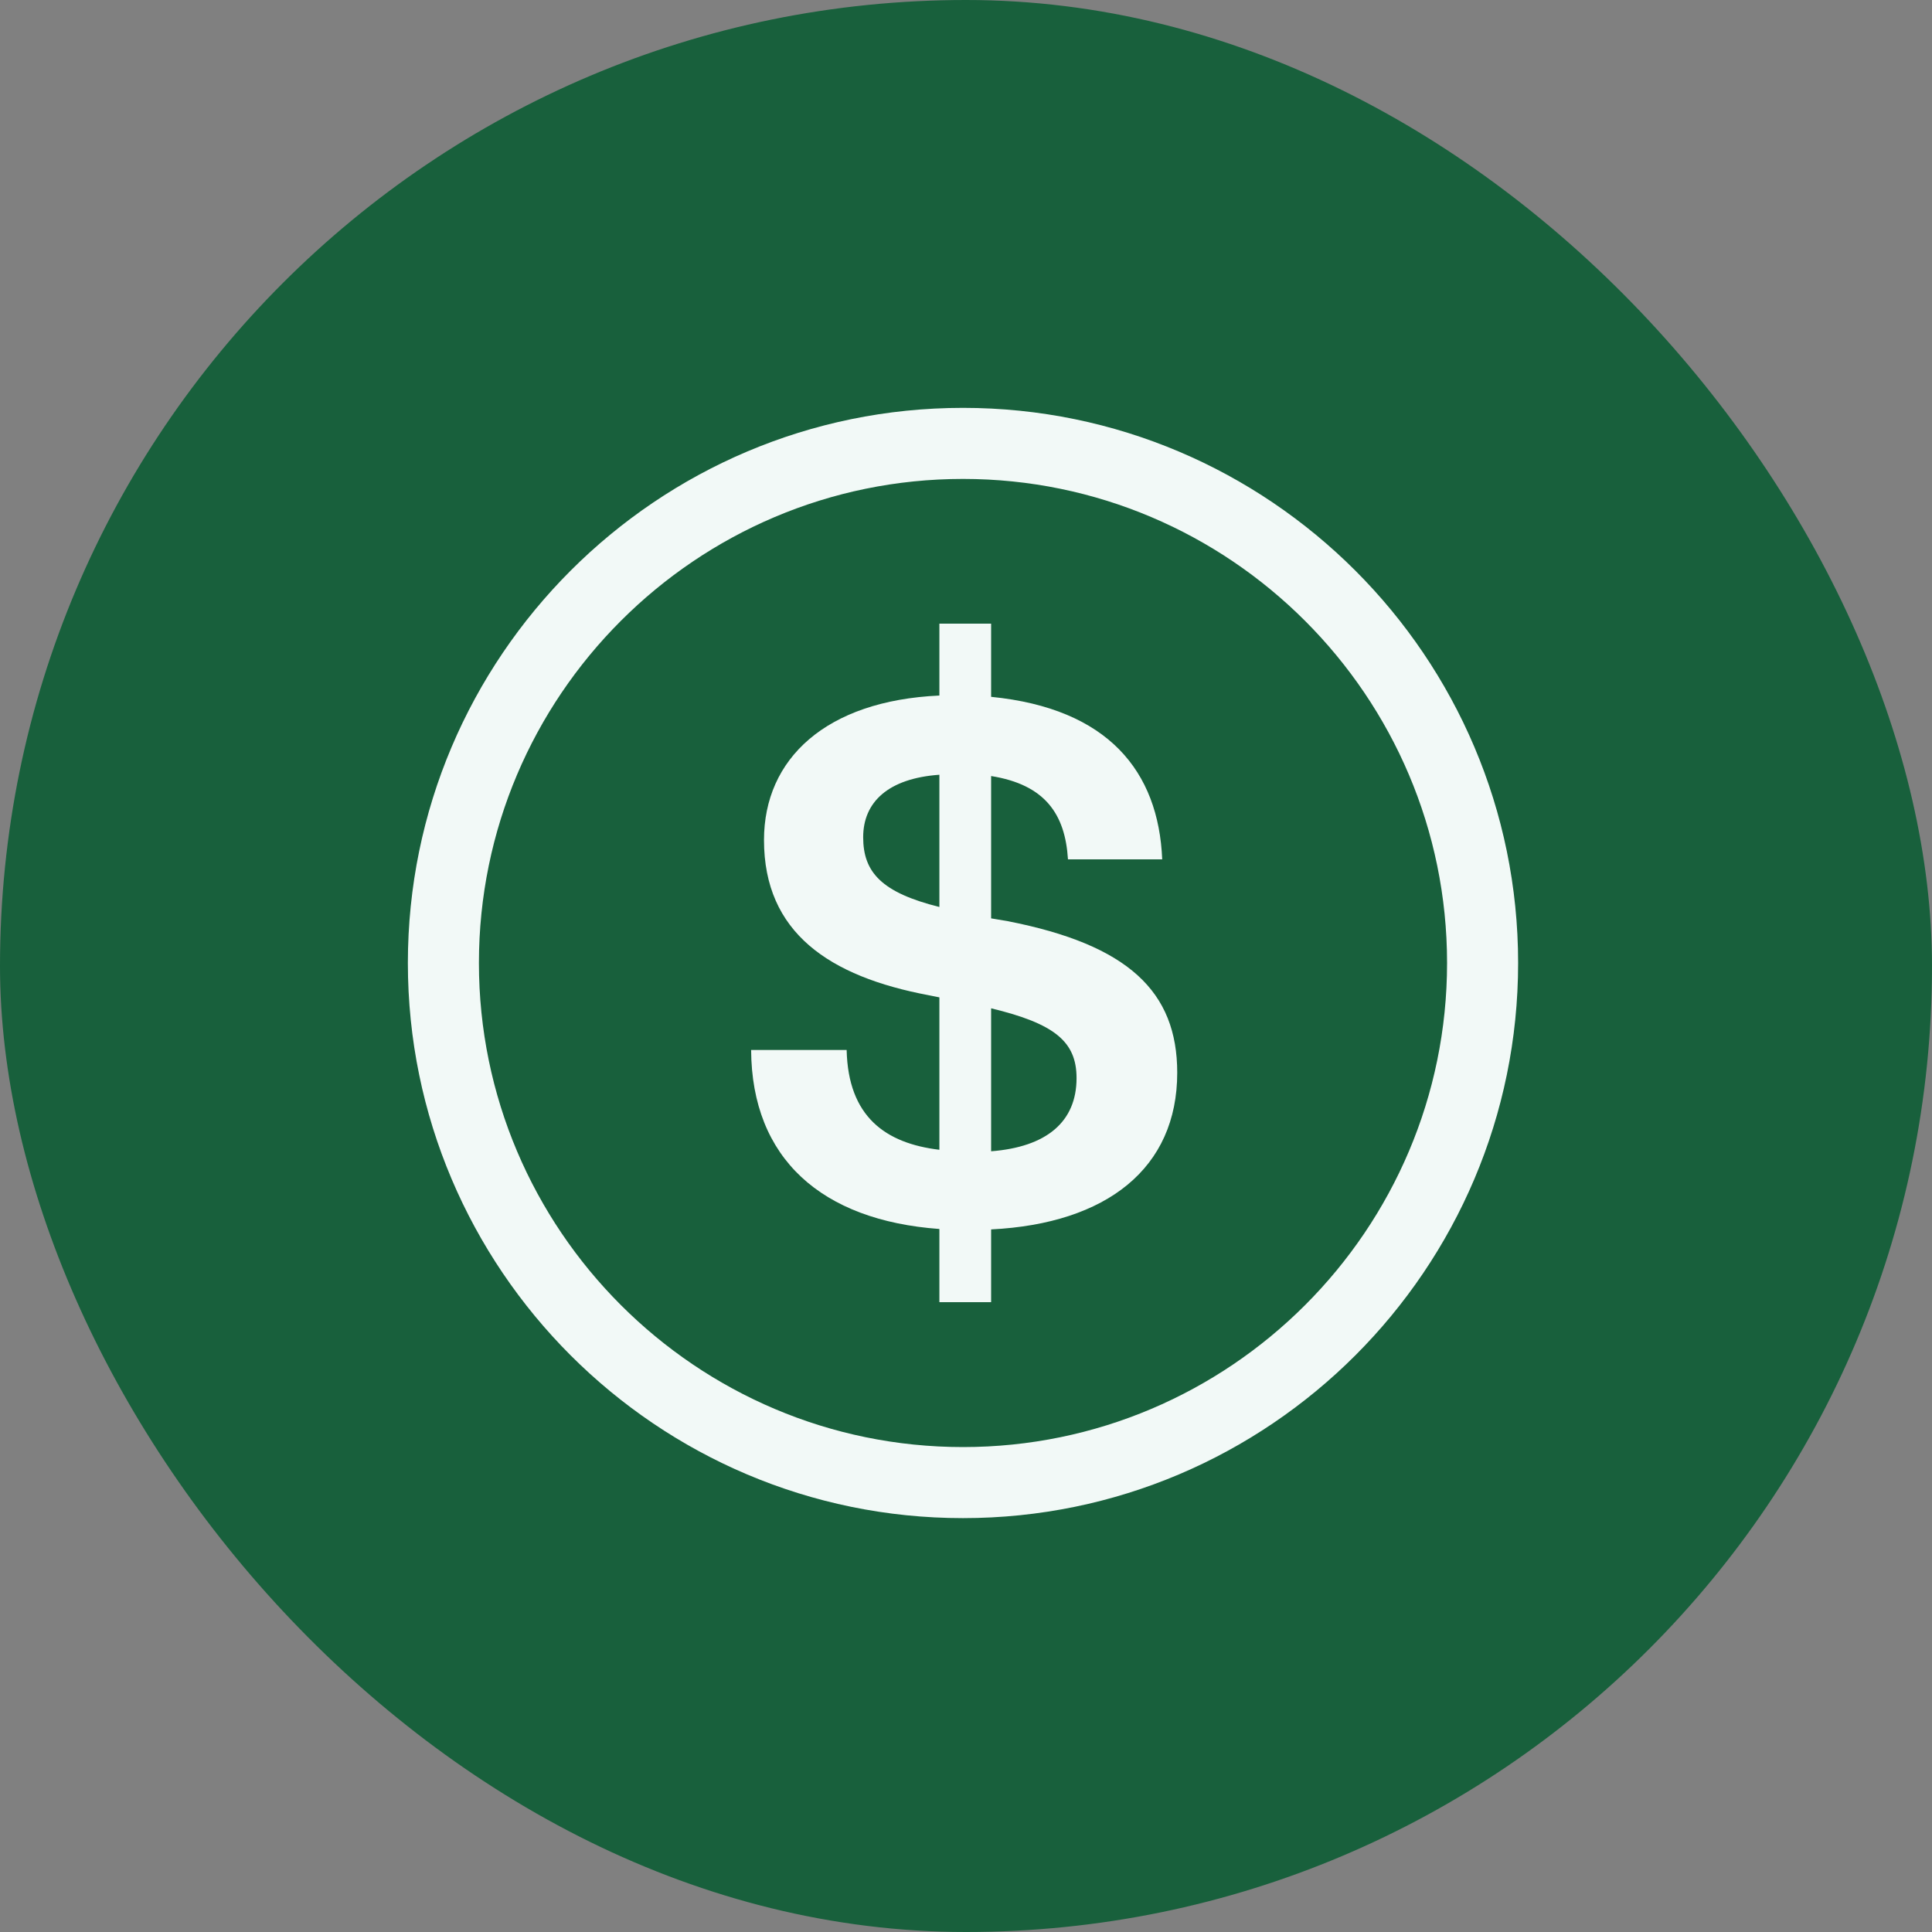 <svg width="90" height="90" viewBox="0 0 90 90" fill="none" xmlns="http://www.w3.org/2000/svg">
<rect x="0" y="0" width="90" height="90" fill="#808080" stroke="none"/>
<rect width="90" height="90" rx="45" fill="#18603C"/>
<path d="M44.86 70.72C30.6 70.72 19 59.12 19 44.86C19 30.6 30.6 19 44.86 19C59.12 19 70.72 30.6 70.72 44.86C70.72 59.12 59.12 70.72 44.86 70.72ZM44.86 22.31C32.42 22.31 22.31 32.43 22.31 44.86C22.31 57.29 32.43 67.41 44.86 67.41C57.29 67.41 67.41 57.29 67.41 44.86C67.41 32.43 57.29 22.31 44.86 22.31Z" fill="#F2F9F7"/>
<path d="M46.17 57.281V60.661H43.76V57.251C38.27 56.851 35.02 53.971 34.99 48.911H39.44C39.51 52.021 41.25 53.261 43.76 53.561V46.461L43.26 46.361C38.64 45.491 35.59 43.451 35.59 39.131C35.59 35.351 38.47 32.641 43.76 32.401V29.051H46.17V32.461C51.63 33.001 53.97 35.941 54.14 40.031H49.75C49.62 37.921 48.68 36.551 46.17 36.151V42.781L46.94 42.911C52.56 44.011 54.84 46.191 54.84 49.971C54.84 54.421 51.56 57.001 46.17 57.271V57.281ZM43.76 42.251V36.091C41.38 36.261 40.21 37.361 40.21 39.001C40.21 40.641 41.08 41.581 43.76 42.251ZM46.17 53.631C48.75 53.431 50.15 52.261 50.15 50.221C50.15 48.511 49.11 47.681 46.17 46.971V53.631Z" fill="#F2F9F7"/>
</svg>
